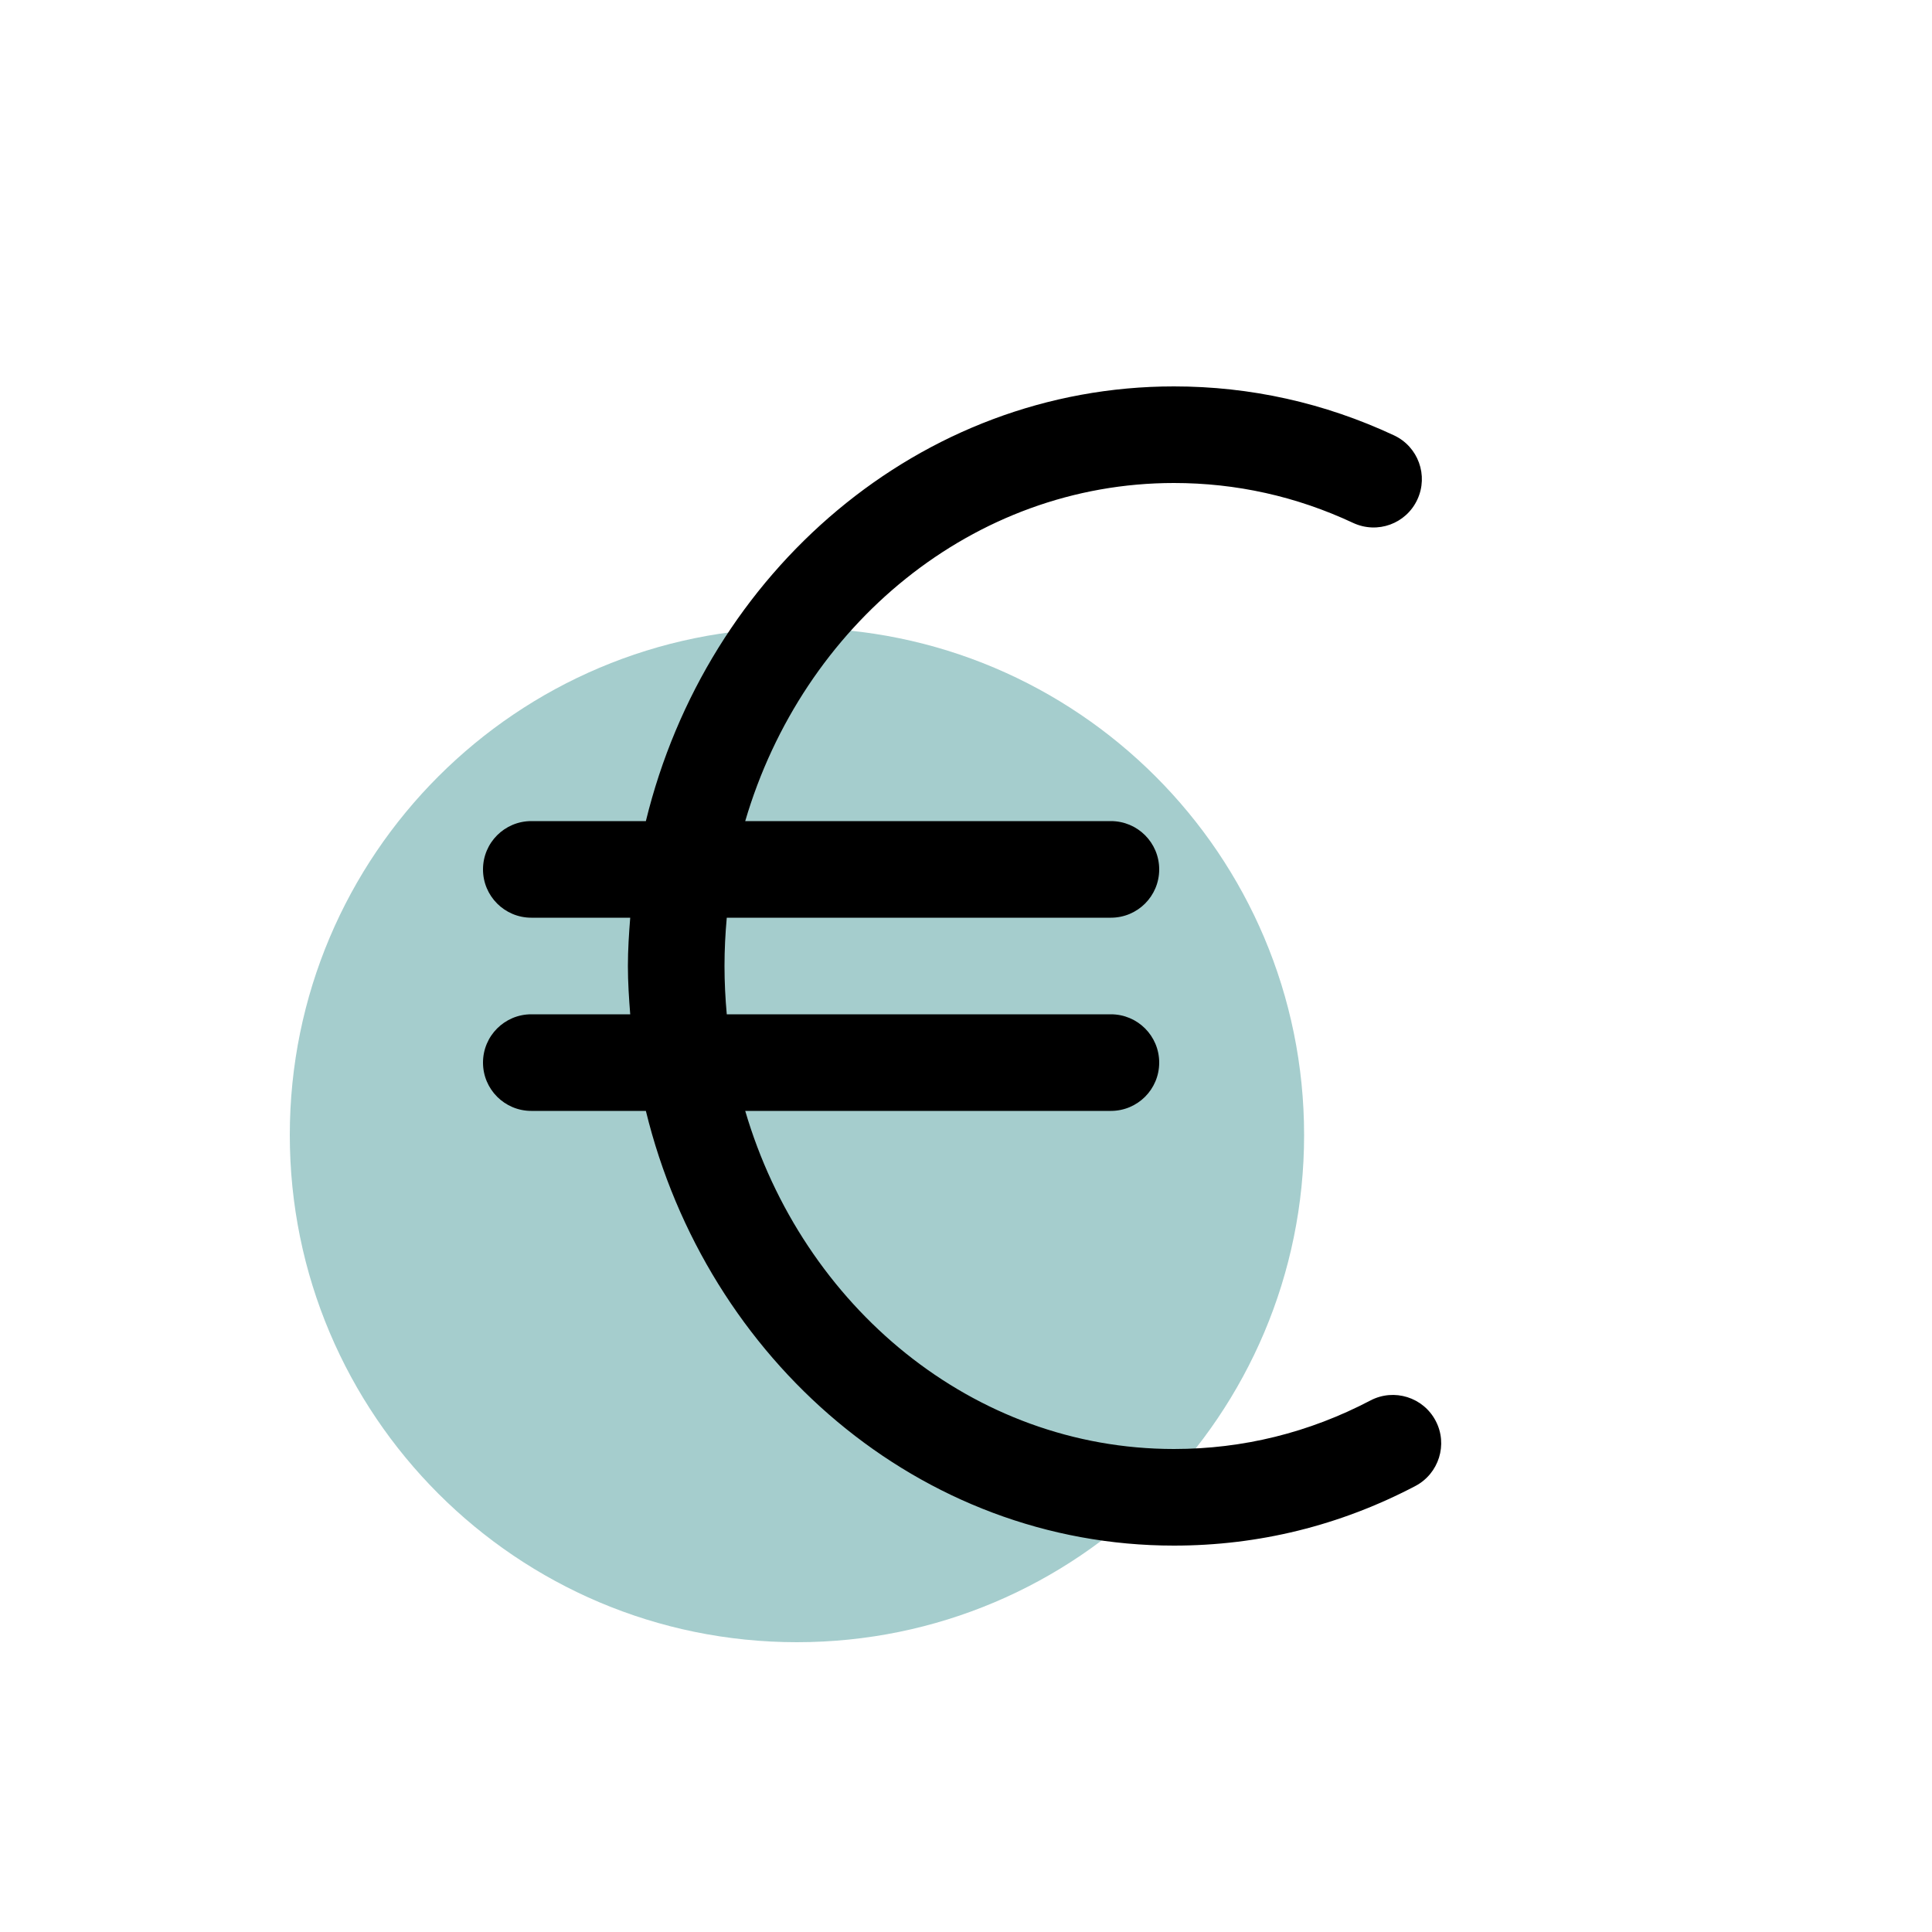 <?xml version="1.0" encoding="UTF-8"?>
<svg viewBox="0 0 40 40" version="1.1" xmlns="http://www.w3.org/2000/svg" xmlns:xlink="http://www.w3.org/1999/xlink">
    <title>02 Atoms/02 Icons/1 Themed Icons/14 Euro</title>
    <g id="02-Atoms/02-Icons/1-Themed-Icons/14-Euro" stroke="none" stroke-width="1" fill="none" fill-rule="evenodd">
        <path d="M27,23.5 C27,29.299 22.299,34 16.5,34 C10.701,34 6,29.299 6,23.5 C6,17.701 10.701,13 16.5,13 C22.299,13 27,17.701 27,23.5" id="BG-Color" fill="#A5CDCD"></path>
        <path d="M29.724,29.417 C29.467,28.927 28.862,28.739 28.374,28.995 C27.102,29.662 25.733,30 24.305,30 C20.147,30 16.619,27.053 15.429,23 L23,23 C23.553,23 24,22.553 24,22 C24,21.447 23.553,21 23,21 L15.047,21 C15.017,20.671 15,20.338 15,20 C15,19.662 15.017,19.329 15.047,19 L23,19 C23.553,19 24,18.553 24,18 C24,17.447 23.553,17 23,17 L15.429,17 C16.619,12.947 20.147,10 24.305,10 C25.594,10 26.842,10.277 28.014,10.826 C28.52,11.061 29.111,10.844 29.344,10.344 C29.578,9.843 29.362,9.248 28.862,9.014 C27.422,8.341 25.889,8 24.305,8 C19.049,8 14.632,11.833 13.372,17 L11,17 C10.448,17 10,17.447 10,18 C10,18.553 10.448,19 11,19 L13.048,19 C13.022,19.33 13,19.662 13,20 C13,20.338 13.022,20.67 13.048,21 L11,21 C10.448,21 10,21.447 10,22 C10,22.553 10.448,23 11,23 L13.372,23 C14.632,28.167 19.049,32 24.305,32 C26.06,32 27.742,31.585 29.302,30.767 C29.791,30.51 29.981,29.905 29.724,29.417" id="Icon" fill="#000000" fill-rule="nonzero"></path>
    </g>
</svg>
